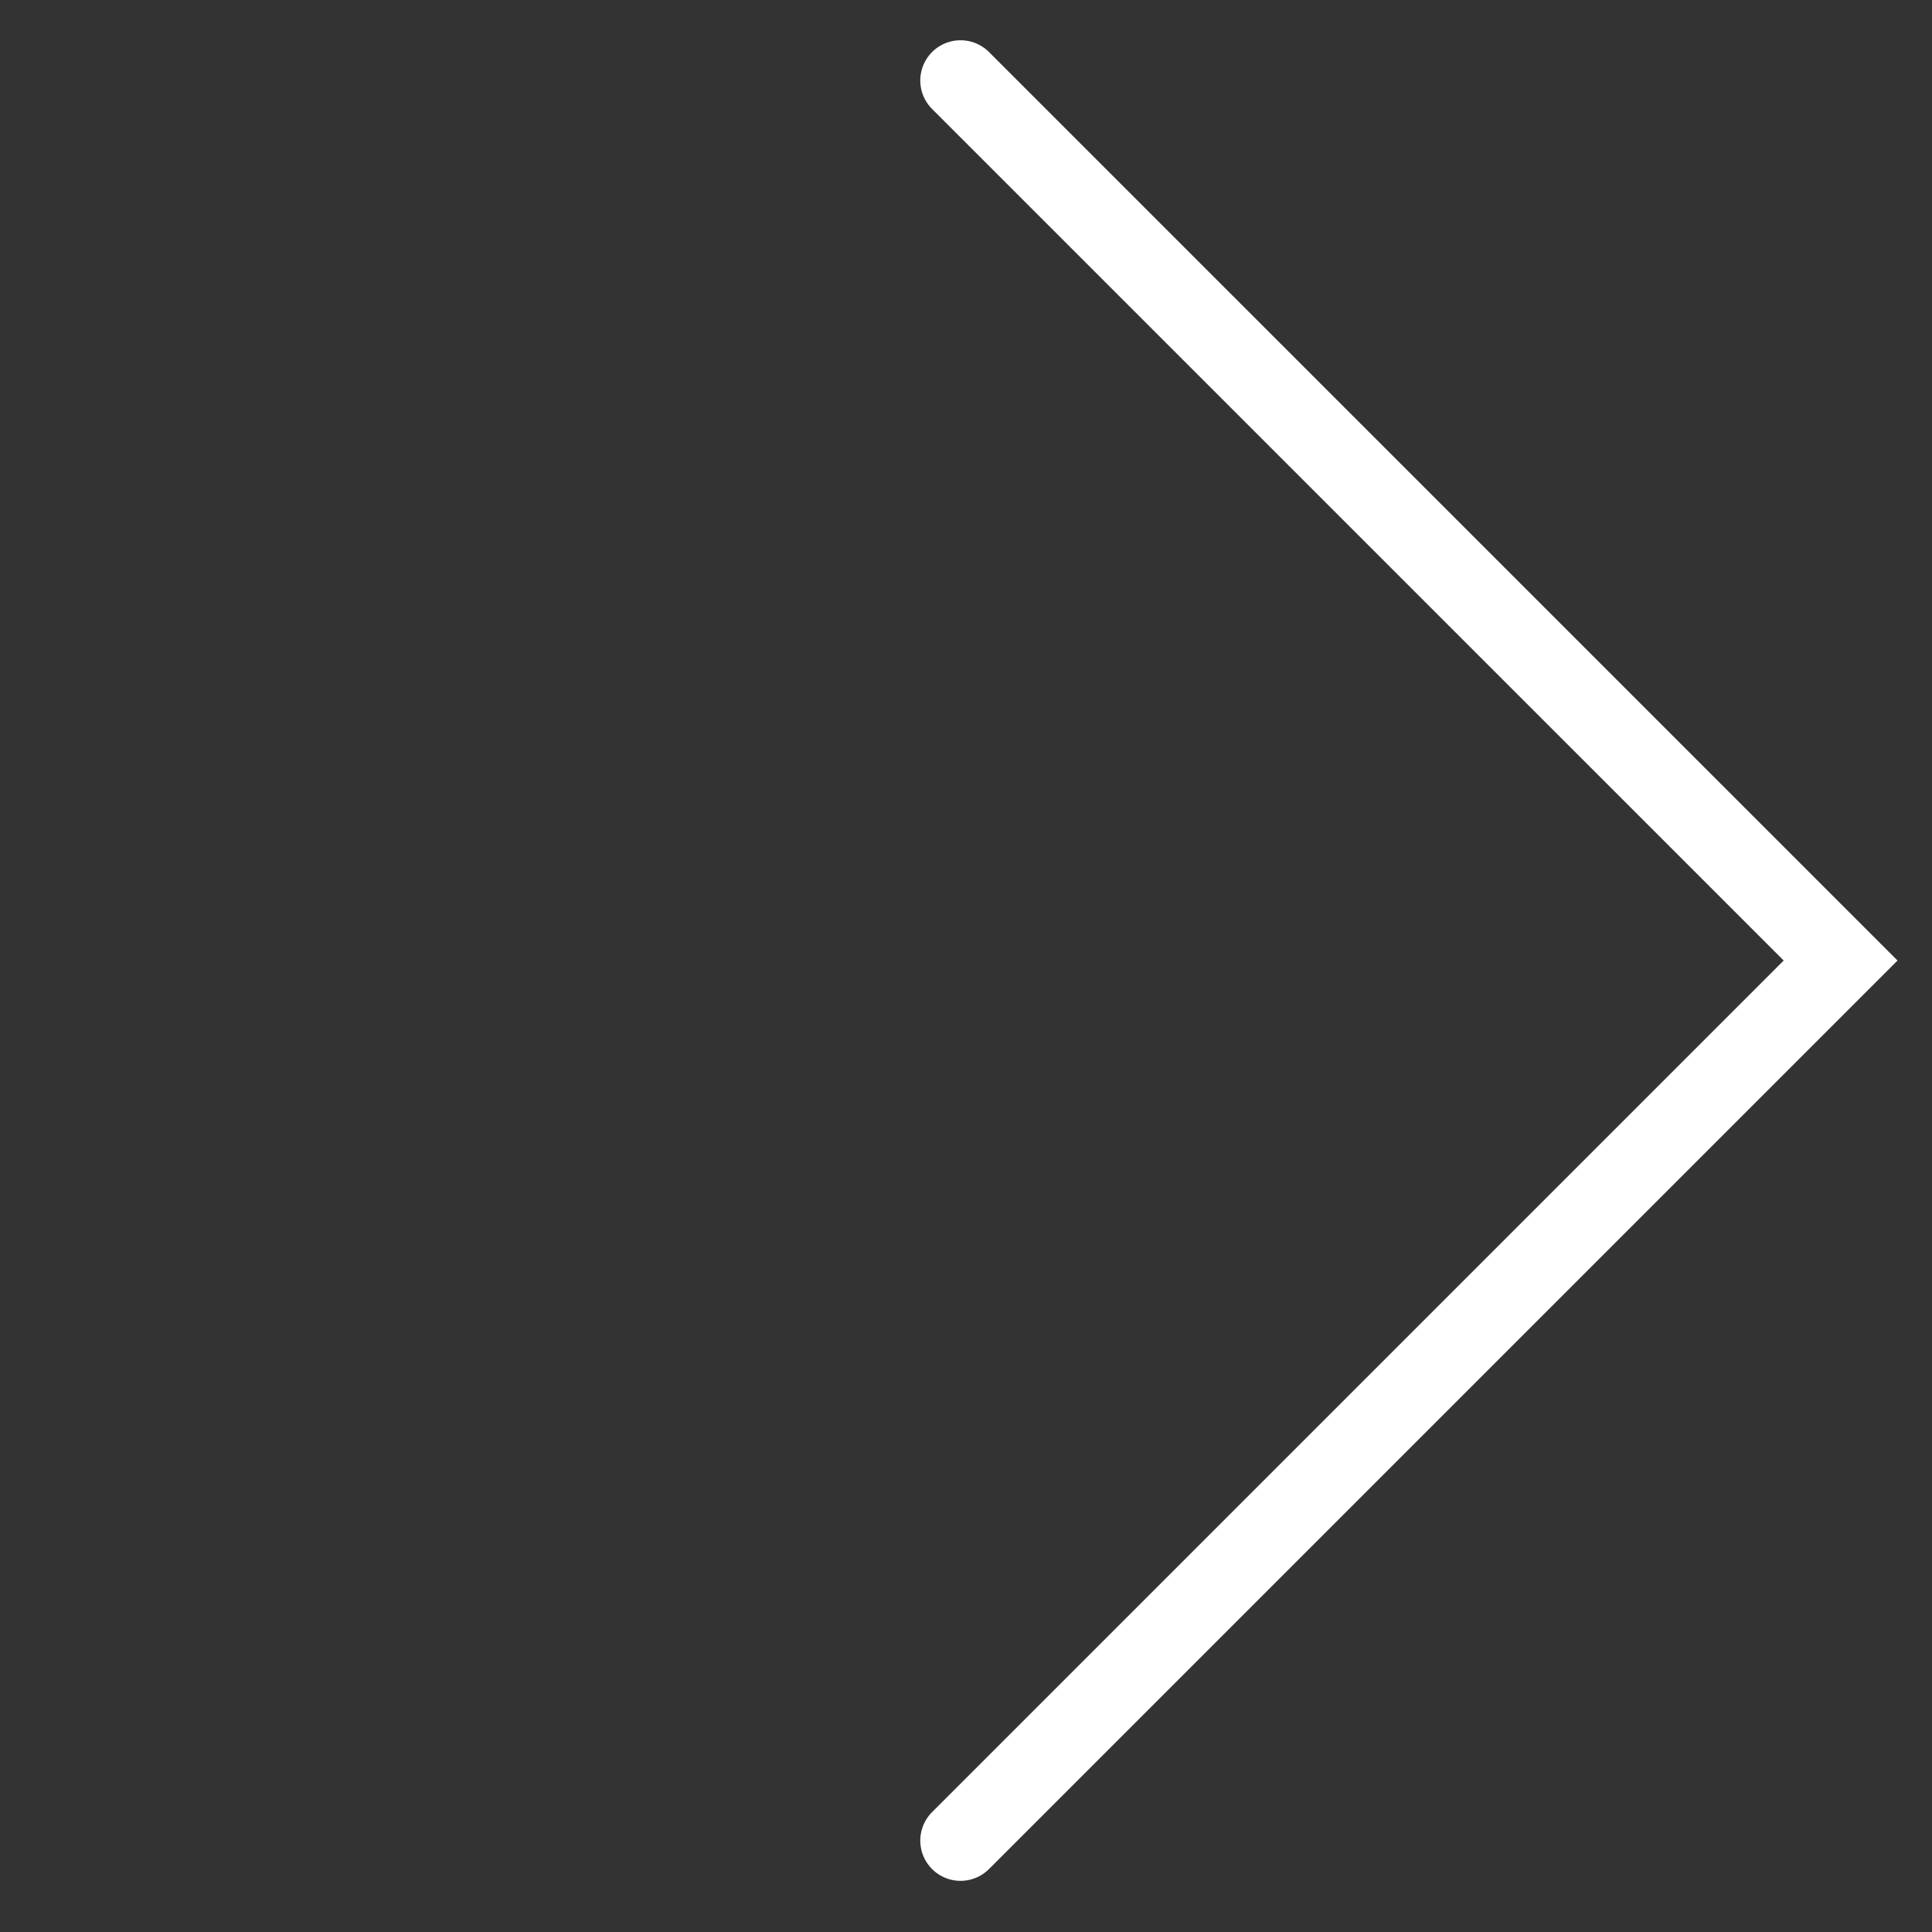 <svg width="48" height="48" viewBox="0 0 48 48" fill="none" xmlns="http://www.w3.org/2000/svg">
<rect x="0" y="0" width="48" height="48" fill="#333333" stroke="none"/>
<path d="M23.864 45.729L45.729 23.864L23.864 2" stroke="white" stroke-width="2" stroke-linecap="round"/>
</svg>
